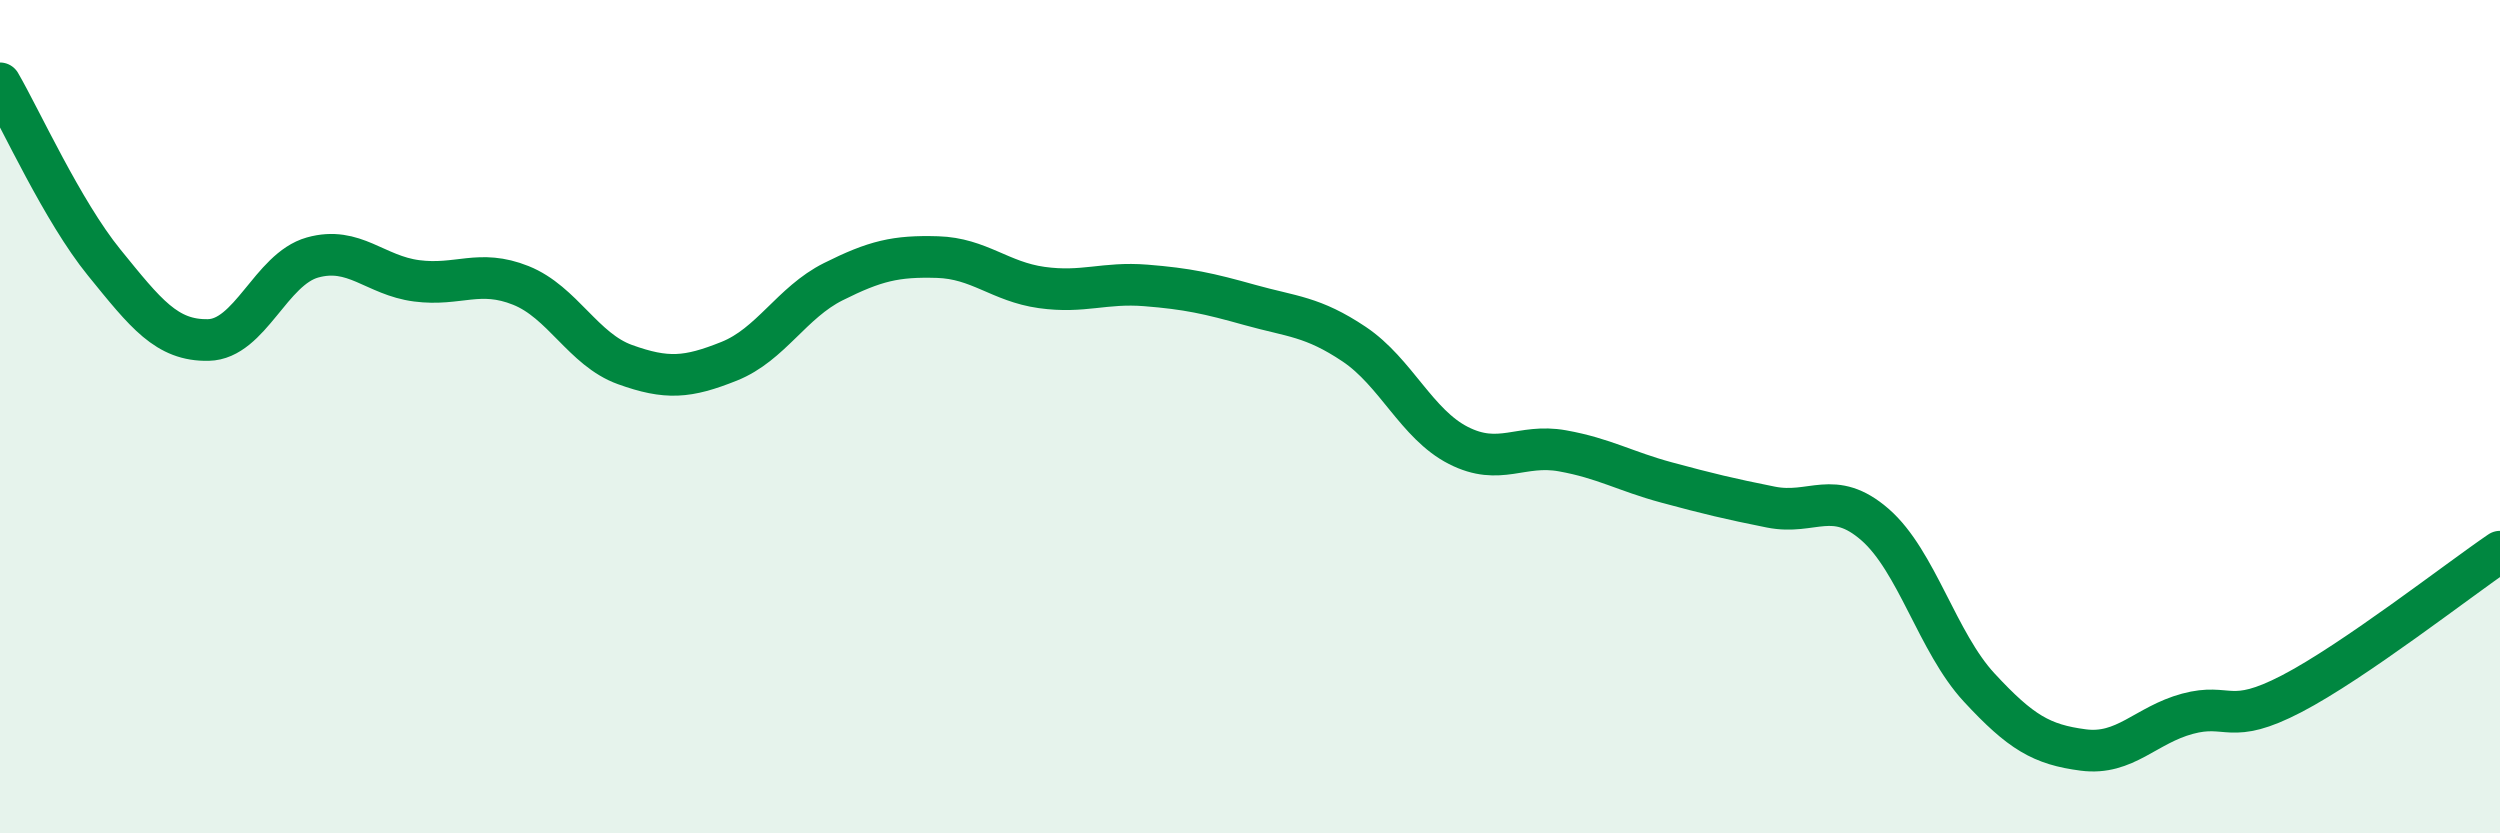 
    <svg width="60" height="20" viewBox="0 0 60 20" xmlns="http://www.w3.org/2000/svg">
      <path
        d="M 0,2 C 0.5,2.86 1.5,5.07 2.5,6.3 C 3.5,7.53 4,8.18 5,8.16 C 6,8.14 6.5,6.46 7.5,6.18 C 8.5,5.9 9,6.61 10,6.74 C 11,6.87 11.5,6.45 12.5,6.85 C 13.5,7.25 14,8.39 15,8.75 C 16,9.11 16.5,9.07 17.5,8.67 C 18.5,8.27 19,7.26 20,6.76 C 21,6.26 21.5,6.14 22.5,6.17 C 23.5,6.2 24,6.76 25,6.9 C 26,7.04 26.5,6.77 27.5,6.85 C 28.5,6.93 29,7.04 30,7.32 C 31,7.6 31.5,7.59 32.5,8.26 C 33.5,8.93 34,10.18 35,10.69 C 36,11.2 36.5,10.64 37.5,10.82 C 38.5,11 39,11.31 40,11.58 C 41,11.85 41.5,11.97 42.5,12.17 C 43.5,12.37 44,11.72 45,12.59 C 46,13.46 46.5,15.42 47.5,16.5 C 48.5,17.58 49,17.87 50,18 C 51,18.13 51.5,17.4 52.5,17.13 C 53.5,16.86 53.5,17.43 55,16.65 C 56.5,15.87 59,13.92 60,13.24L60 20L0 20Z"
        fill="#008740"
        opacity="0.1"
        stroke-linecap="round"
        stroke-linejoin="round"
      />
      <path
        d="M 0,2 C 0.5,2.86 1.5,5.07 2.5,6.3 C 3.5,7.53 4,8.18 5,8.16 C 6,8.14 6.5,6.46 7.5,6.18 C 8.5,5.9 9,6.61 10,6.74 C 11,6.87 11.5,6.45 12.5,6.85 C 13.5,7.25 14,8.39 15,8.75 C 16,9.11 16.5,9.07 17.5,8.67 C 18.5,8.27 19,7.26 20,6.76 C 21,6.26 21.5,6.14 22.5,6.17 C 23.5,6.2 24,6.76 25,6.9 C 26,7.04 26.5,6.77 27.5,6.85 C 28.5,6.93 29,7.04 30,7.32 C 31,7.6 31.5,7.59 32.5,8.26 C 33.5,8.93 34,10.18 35,10.69 C 36,11.2 36.5,10.64 37.5,10.82 C 38.5,11 39,11.31 40,11.58 C 41,11.85 41.5,11.97 42.5,12.17 C 43.5,12.37 44,11.72 45,12.59 C 46,13.46 46.5,15.42 47.5,16.5 C 48.5,17.58 49,17.87 50,18 C 51,18.13 51.5,17.4 52.5,17.13 C 53.5,16.86 53.5,17.43 55,16.65 C 56.5,15.87 59,13.92 60,13.24"
        stroke="#008740"
        stroke-width="1"
        fill="none"
        stroke-linecap="round"
        stroke-linejoin="round"
      />
    </svg>
  